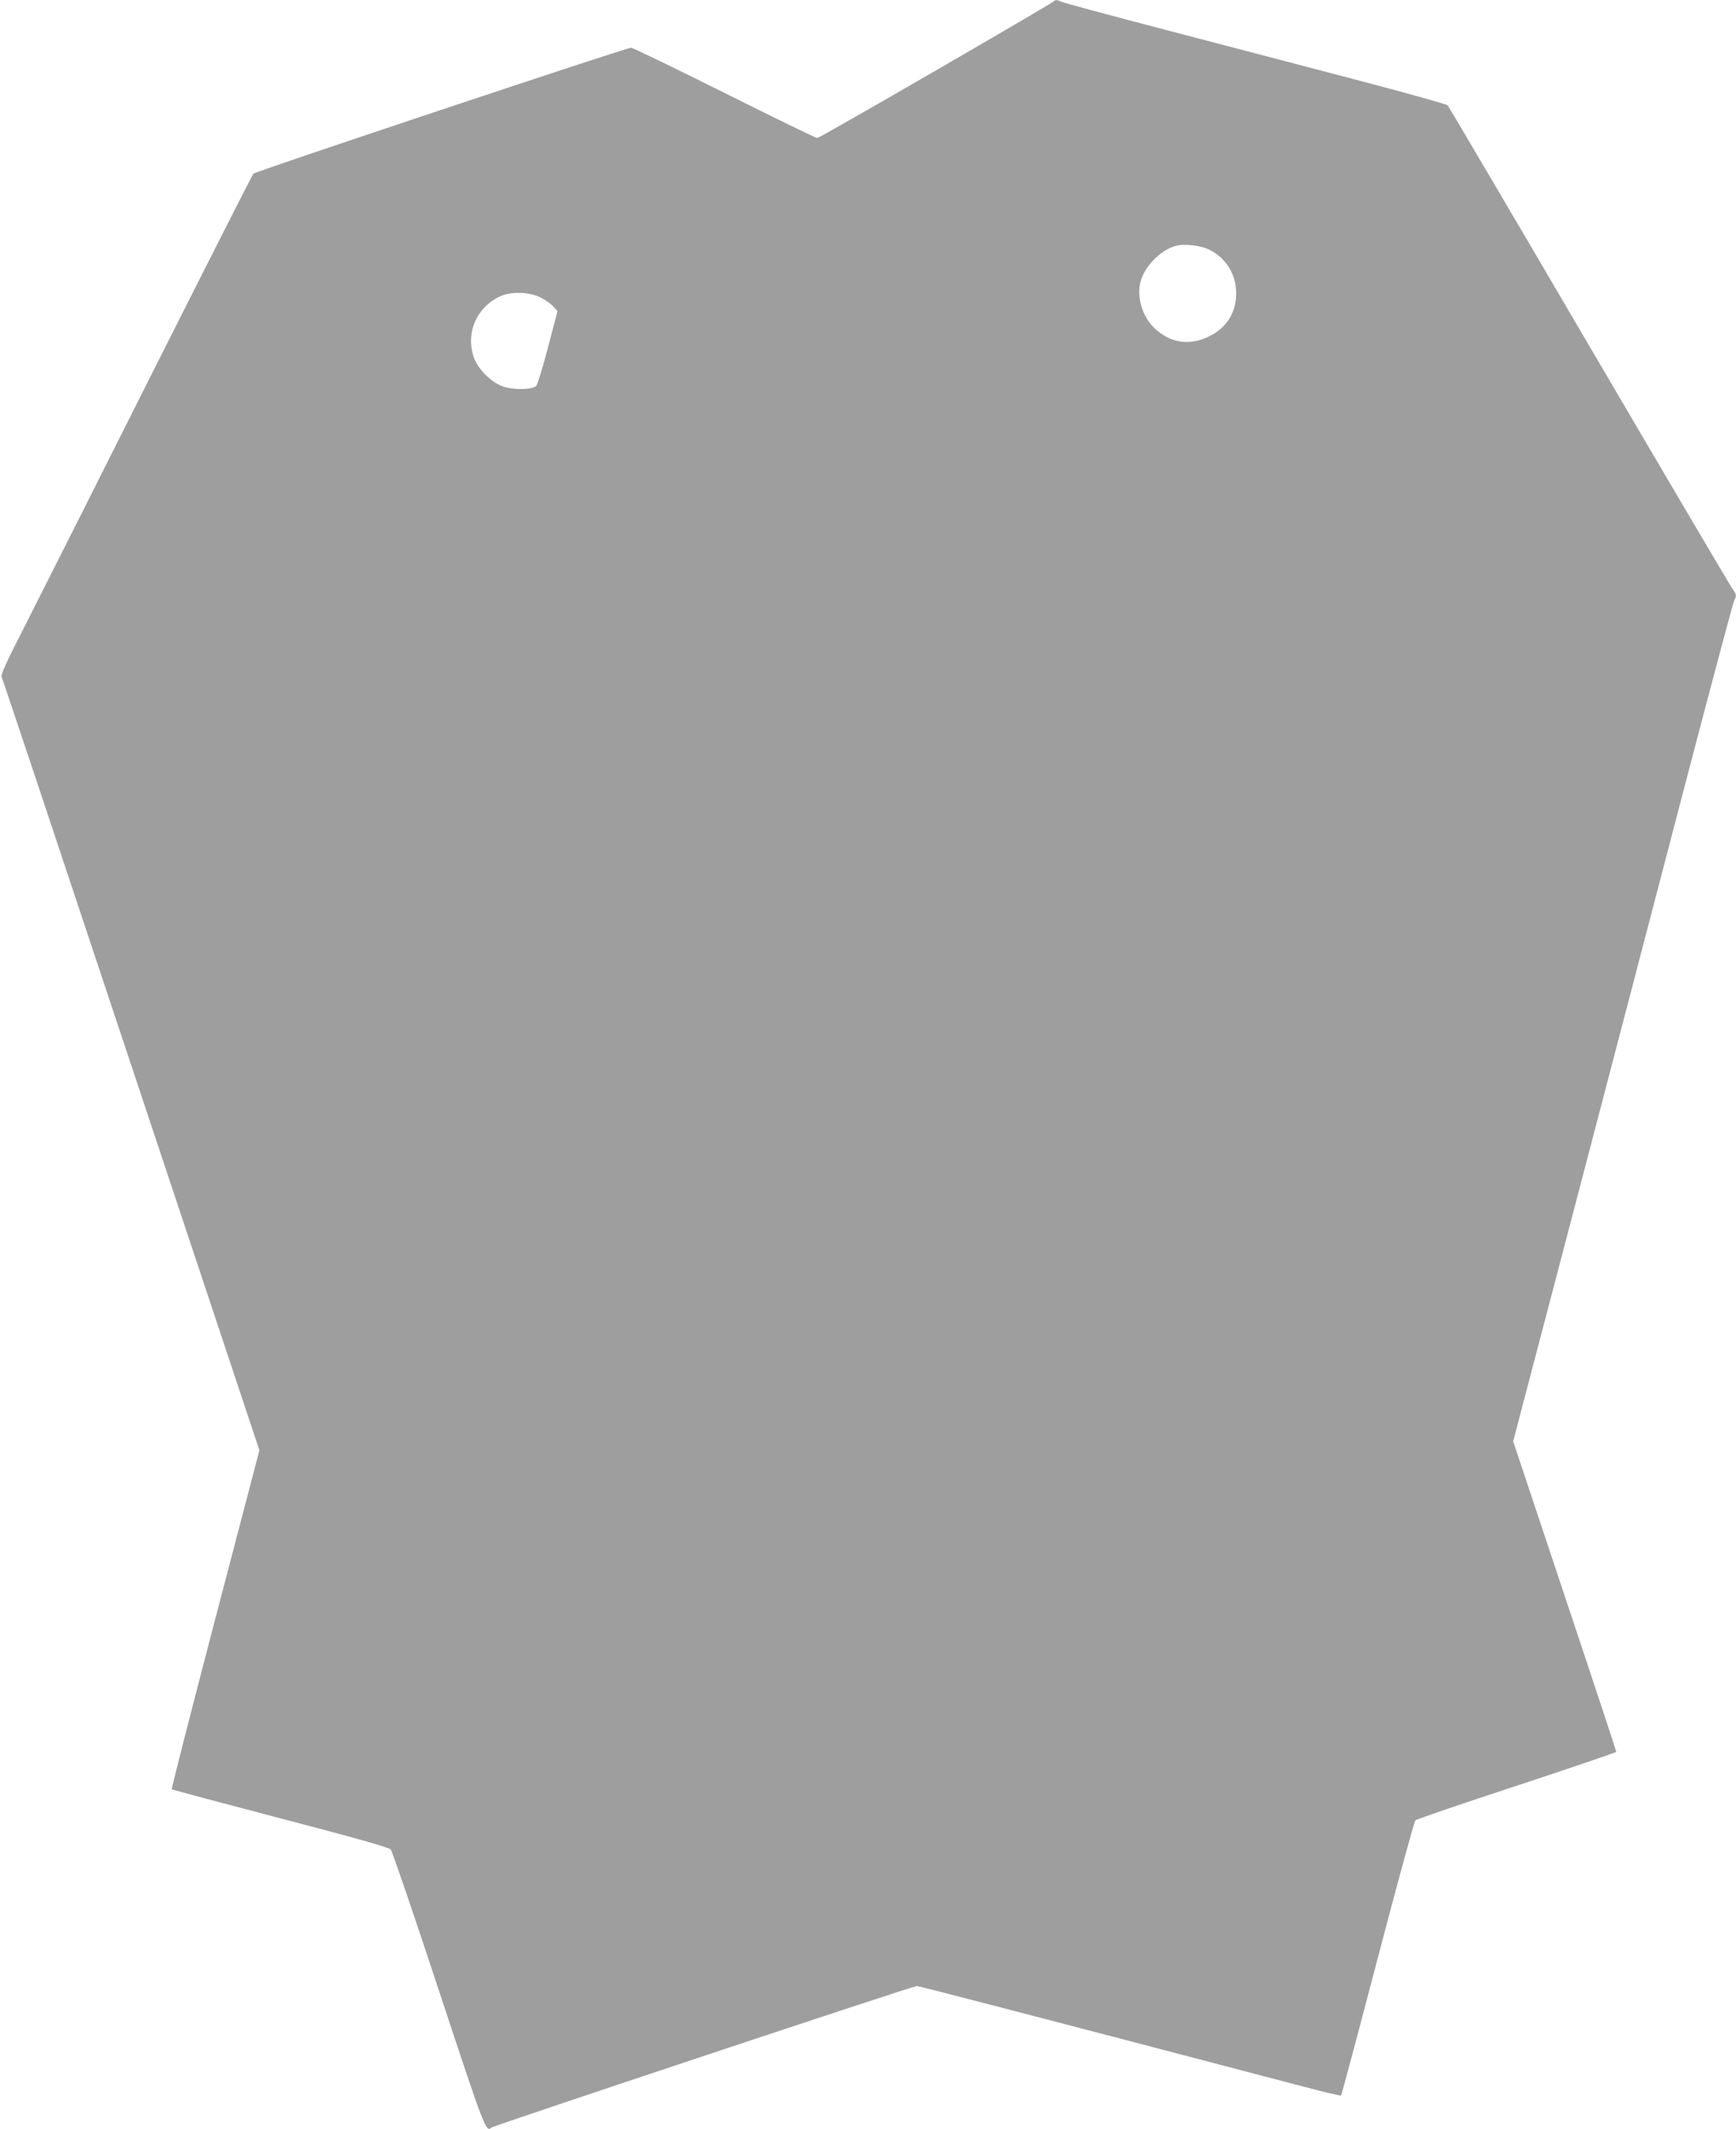 <?xml version="1.0" standalone="no"?>
<!DOCTYPE svg PUBLIC "-//W3C//DTD SVG 20010904//EN"
 "http://www.w3.org/TR/2001/REC-SVG-20010904/DTD/svg10.dtd">
<svg version="1.0" xmlns="http://www.w3.org/2000/svg"
 width="1044pt" height="1280pt" viewBox="0 0 1044 1280"
 preserveAspectRatio="xMidYMid meet">
<g transform="translate(0,1280) scale(0.1,-0.1)"
fill="#9e9e9e" stroke="none">
<path d="M6335 12791 c-21 -20 -1406 -821 -1420 -821 -8 0 -259 122 -557 271
-299 149 -552 272 -563 272 -29 0 -2257 -743 -2271 -757 -6 -6 -287 -560 -625
-1231 -337 -671 -677 -1346 -755 -1499 -105 -205 -141 -284 -134 -296 5 -9
355 -1058 779 -2333 l771 -2316 -266 -1016 c-146 -559 -264 -1019 -261 -1022
3 -3 297 -81 654 -175 442 -115 653 -175 663 -187 8 -9 139 -391 290 -849 276
-836 283 -853 315 -823 13 12 2535 851 2558 851 15 0 612 -155 2335 -607 117
-31 215 -54 217 -51 3 3 102 373 220 824 118 450 220 823 227 830 7 7 282 101
611 209 328 108 597 200 597 203 0 4 -139 426 -310 937 l-310 930 370 1410
c203 775 500 1910 659 2520 160 611 295 1118 301 1127 15 26 13 36 -13 71 -13
18 -401 676 -862 1462 -461 787 -843 1435 -849 1442 -6 6 -243 73 -526 147
-283 74 -800 210 -1149 301 -349 91 -643 170 -652 176 -22 11 -32 11 -44 0z
m941 -1494 c98 -50 157 -146 158 -257 2 -117 -56 -210 -162 -262 -121 -60
-240 -40 -335 55 -69 69 -102 184 -78 274 24 90 116 185 205 213 54 17 156 6
212 -23z m-4024 -286 c26 -13 60 -37 74 -52 l27 -29 -57 -217 c-31 -120 -64
-225 -71 -233 -23 -23 -134 -25 -196 -5 -79 27 -162 112 -184 190 -42 142 25
288 159 352 68 32 178 29 248 -6z"/>
</g>
</svg>
